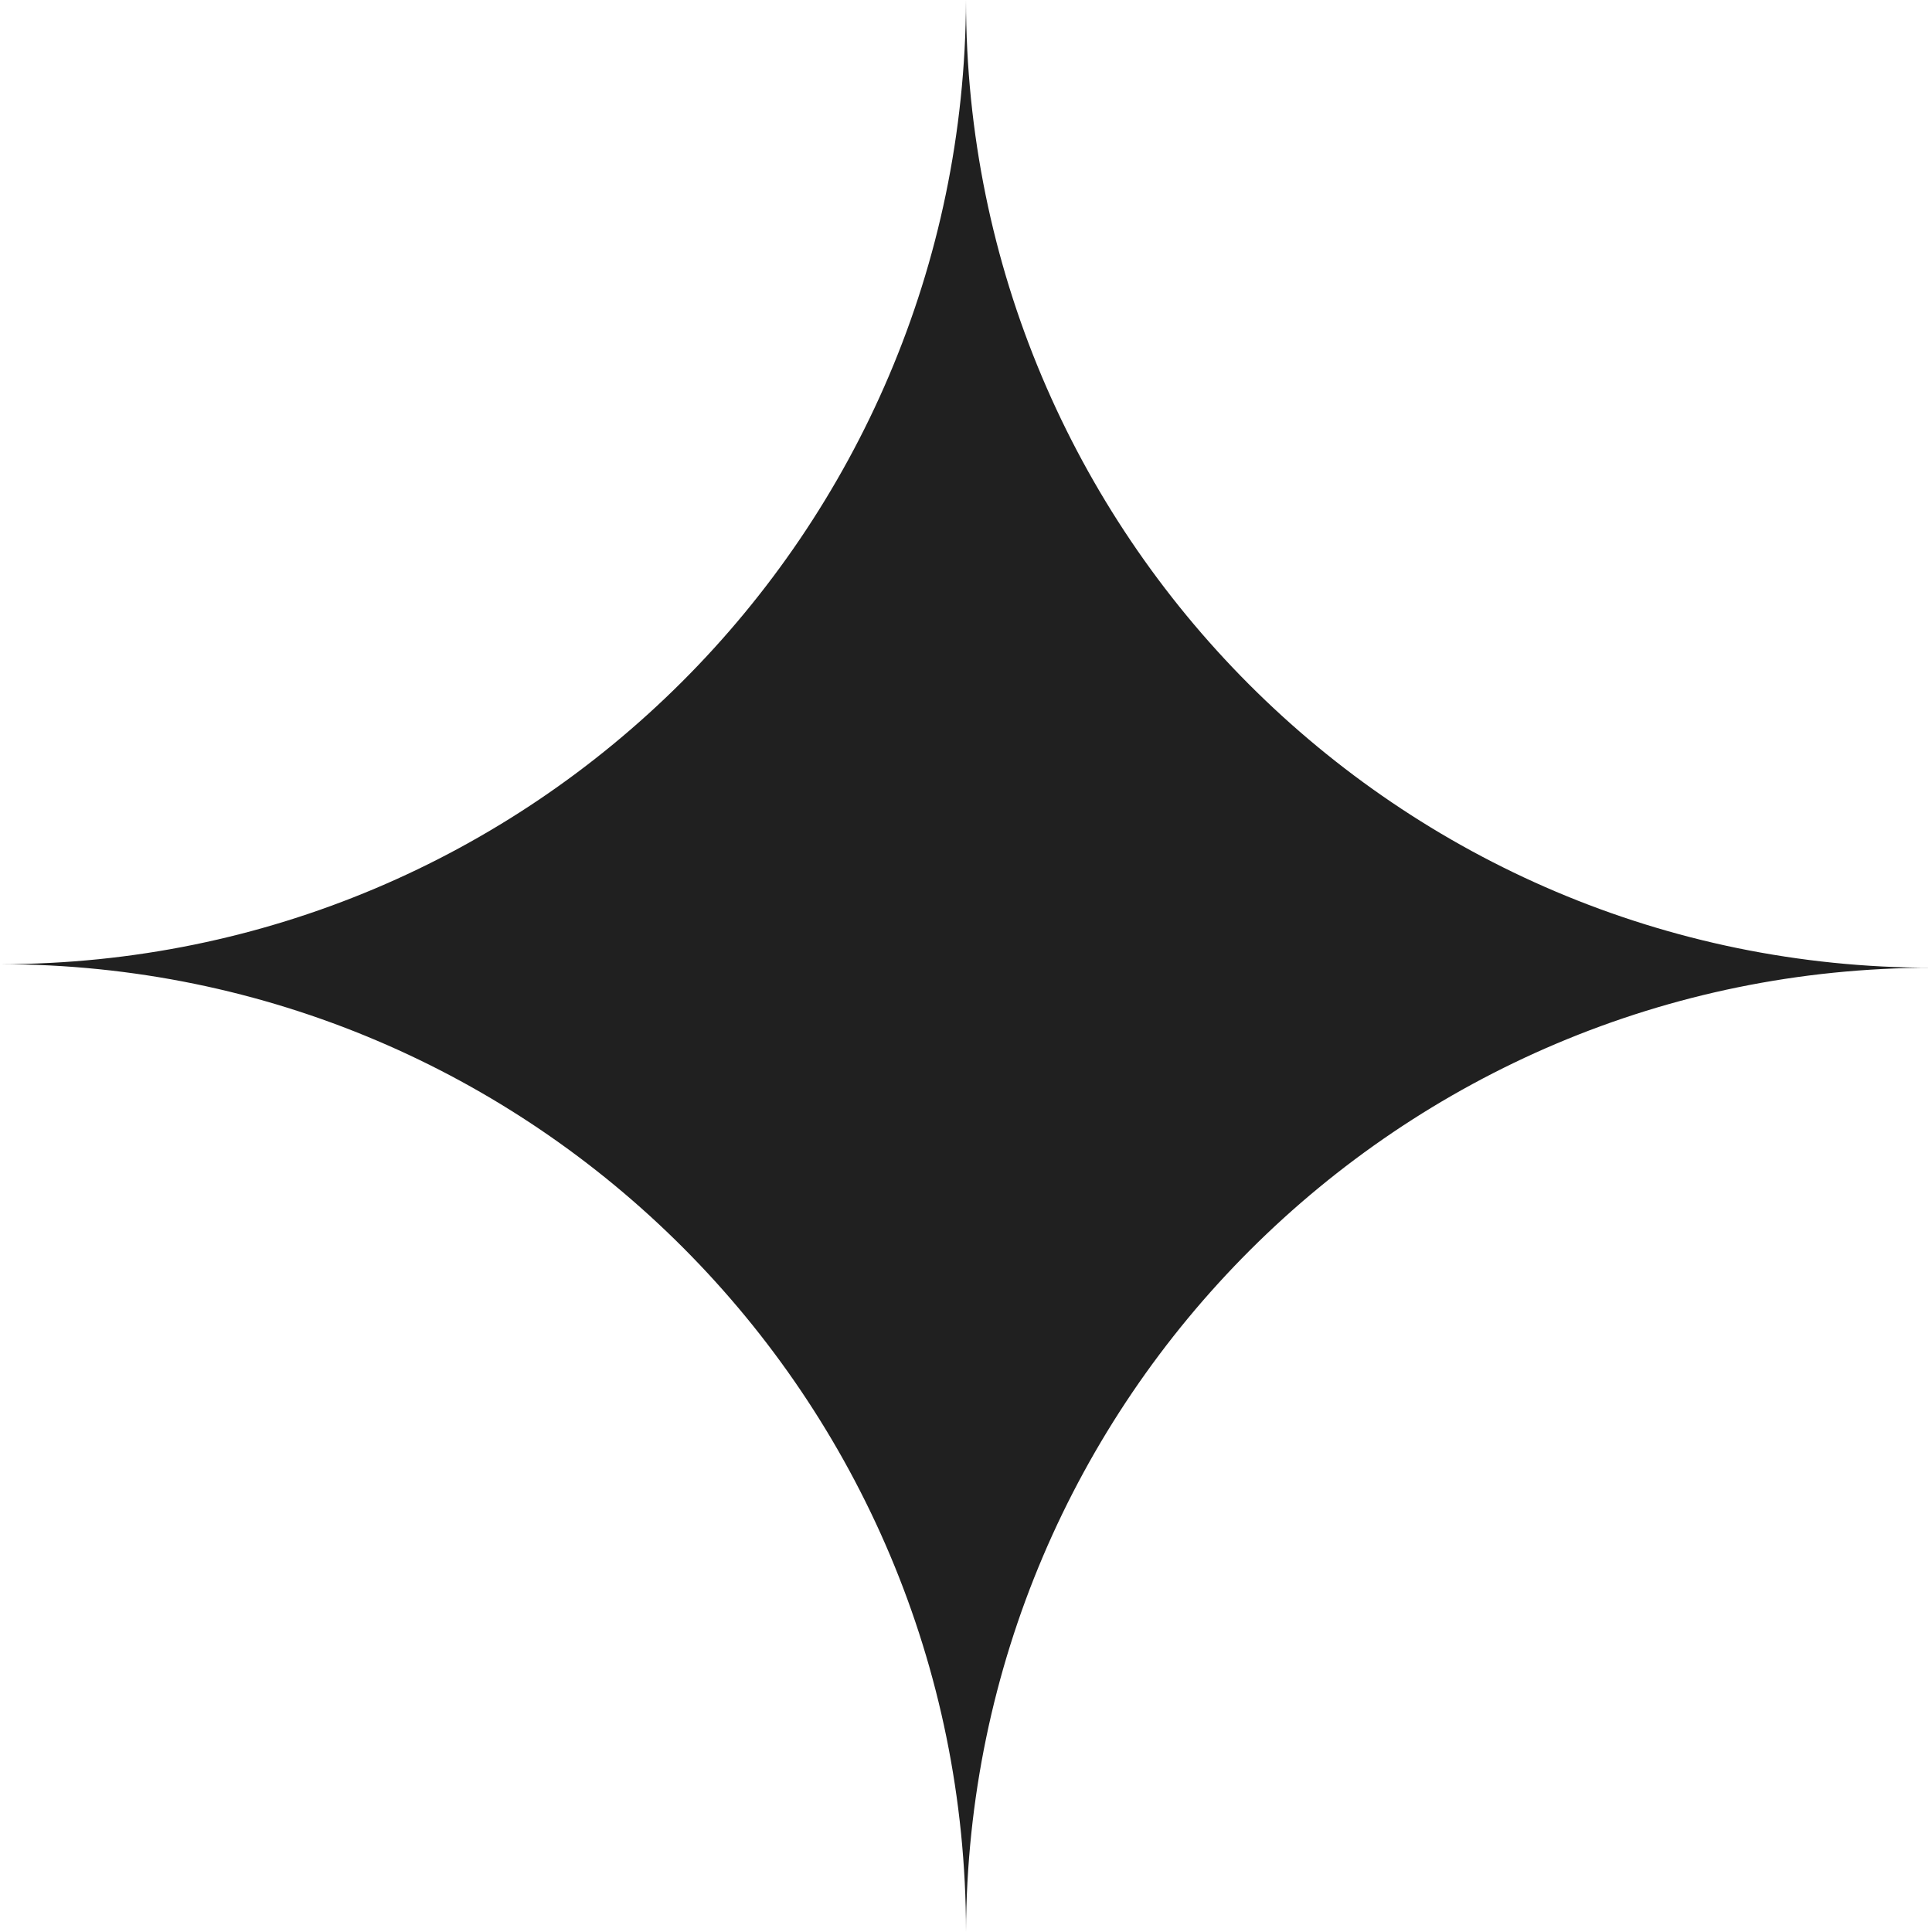 <?xml version="1.0" encoding="UTF-8"?> <svg xmlns="http://www.w3.org/2000/svg" width="32" height="32" viewBox="0 0 32 32" fill="none"><path d="M16 32C16.032 23.174 23.183 16.029 32 16.029C23.163 16.029 16 8.852 16 -0C15.968 8.825 8.817 15.97 0 15.97C8.837 15.97 16 23.147 16 32Z" fill="#202020"></path></svg> 